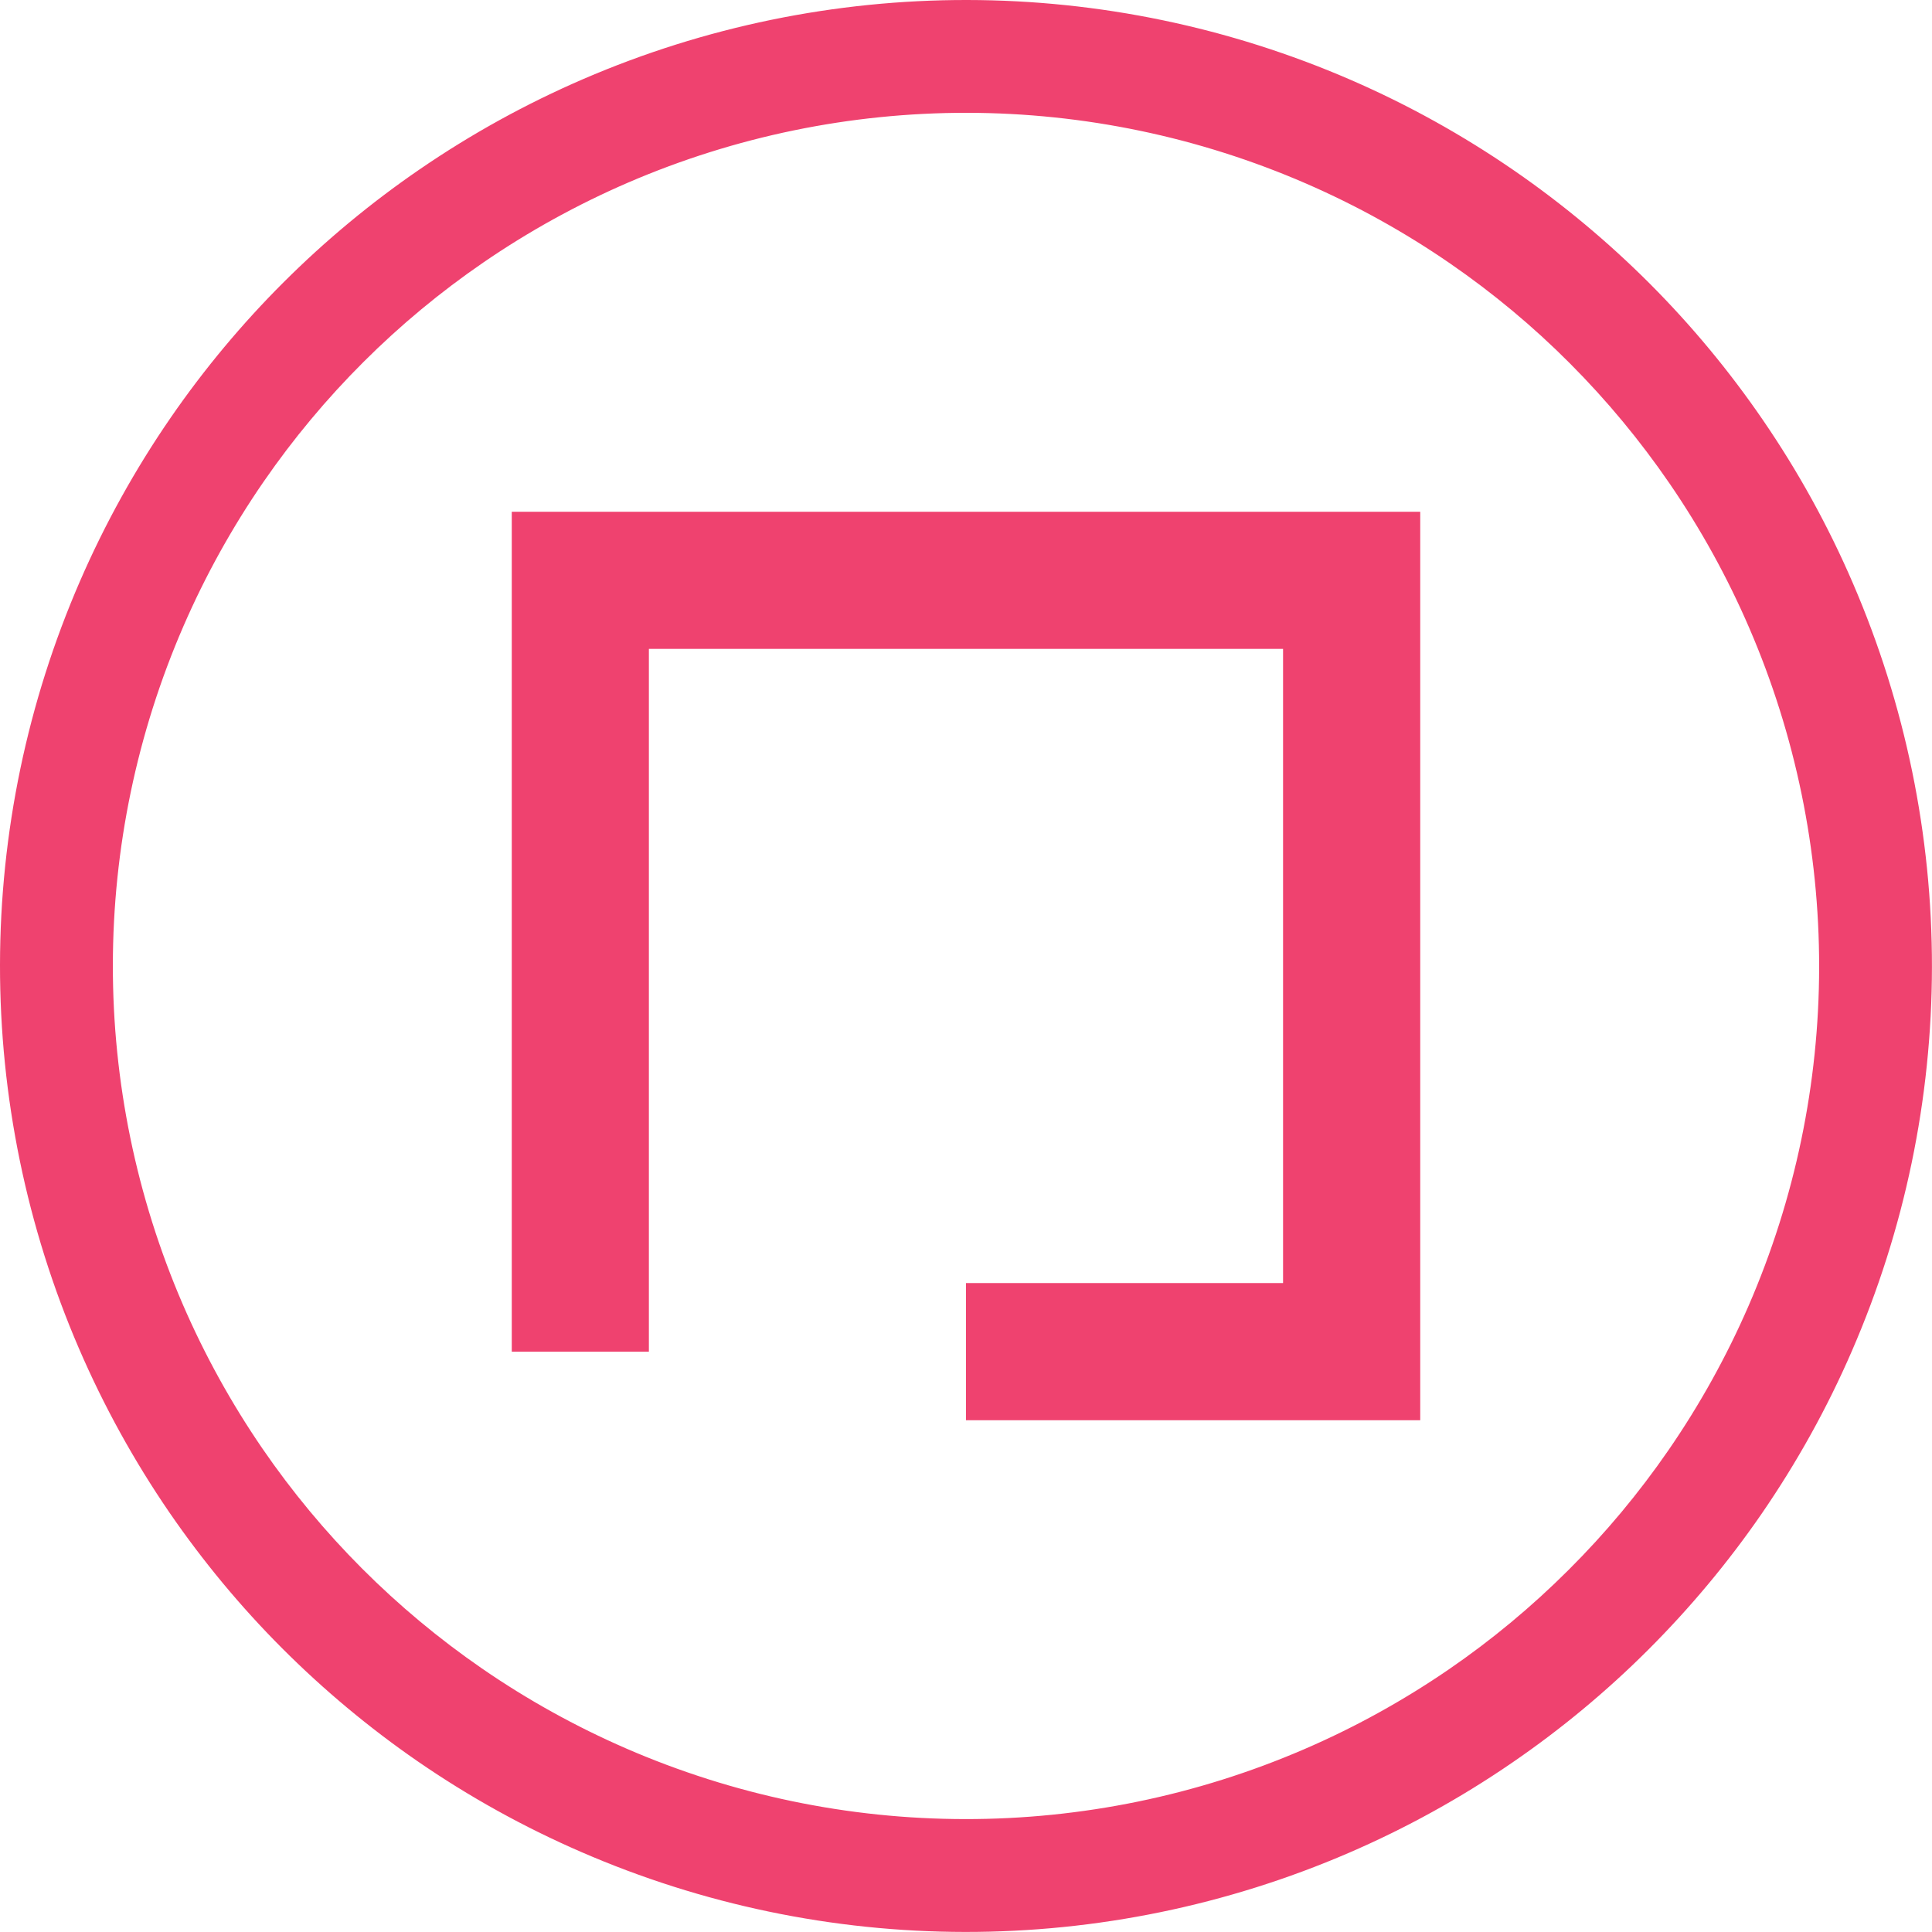 <?xml version="1.0" encoding="UTF-8"?> <!-- Generator: Adobe Illustrator 16.0.0, SVG Export Plug-In . SVG Version: 6.00 Build 0) --> <svg xmlns="http://www.w3.org/2000/svg" xmlns:xlink="http://www.w3.org/1999/xlink" version="1.0" id="Layer_1" x="0px" y="0px" width="36px" height="36px" viewBox="0 0 36 36" xml:space="preserve"> <g> <path fill-rule="evenodd" clip-rule="evenodd" fill="#EF426F" d="M32.844,7.819c-0.622-0.907-1.324-1.753-2.1-2.531 c-0.777-0.778-1.622-1.483-2.526-2.107c-0.959-0.661-1.979-1.228-3.048-1.692C22.914,0.51,20.482,0.003,18.022,0 c-2.459-0.003-4.893,0.498-7.151,1.472C9.802,1.933,8.78,2.497,7.819,3.156c-0.906,0.621-1.753,1.324-2.531,2.1 C4.51,6.032,3.805,6.877,3.181,7.782C2.52,8.741,1.954,9.762,1.49,10.83C0.51,13.086,0.003,15.518,0,17.977 c-0.003,2.46,0.498,4.893,1.472,7.152c0.461,1.069,1.025,2.091,1.684,3.053c0.622,0.905,1.324,1.753,2.1,2.53 c0.777,0.778,1.622,1.483,2.526,2.107c0.959,0.661,1.98,1.227,3.048,1.69c2.256,0.98,4.688,1.487,7.148,1.49 c2.458,0.003,4.892-0.498,7.151-1.472c1.069-0.461,2.091-1.025,3.052-1.685c0.906-0.621,1.753-1.324,2.531-2.101 s1.483-1.621,2.107-2.525c0.661-0.96,1.228-1.979,1.691-3.049c0.979-2.255,1.486-4.687,1.489-7.146 c0.003-2.459-0.498-4.893-1.472-7.151C34.067,9.801,33.503,8.779,32.844,7.819 M32.582,24.332c-0.41,0.944-0.91,1.845-1.494,2.692 c-0.551,0.799-1.173,1.545-1.861,2.23c-0.687,0.686-1.435,1.307-2.234,1.855c-0.85,0.582-1.751,1.08-2.696,1.487 c-1.994,0.86-4.144,1.303-6.316,1.3c-2.172-0.002-4.32-0.45-6.312-1.315c-0.944-0.41-1.845-0.91-2.692-1.494 c-0.799-0.551-1.546-1.174-2.231-1.86C6.06,28.54,5.439,27.792,4.89,26.992c-0.582-0.849-1.08-1.751-1.488-2.696 c-0.86-1.995-1.302-4.144-1.299-6.316c0.002-2.172,0.45-4.32,1.315-6.312c0.41-0.944,0.91-1.845,1.494-2.692 C5.463,8.177,6.086,7.43,6.773,6.745C7.46,6.059,8.208,5.439,9.008,4.89c0.849-0.582,1.751-1.08,2.696-1.488 c1.995-0.86,4.144-1.302,6.315-1.3c2.173,0.003,4.32,0.451,6.313,1.316c0.944,0.41,1.845,0.91,2.692,1.494 c0.799,0.551,1.546,1.173,2.23,1.86c0.686,0.688,1.306,1.436,1.855,2.236c0.582,0.848,1.08,1.751,1.487,2.696 c0.86,1.994,1.303,4.143,1.301,6.316C33.895,20.192,33.447,22.34,32.582,24.332"></path> <polygon fill-rule="evenodd" clip-rule="evenodd" fill="#EF426F" points="9.536,25.187 12.091,25.187 12.091,12.091 23.908,12.091 23.908,23.908 18,23.908 18,26.464 26.464,26.464 26.464,9.536 9.536,9.536 "></polygon> </g> </svg> 